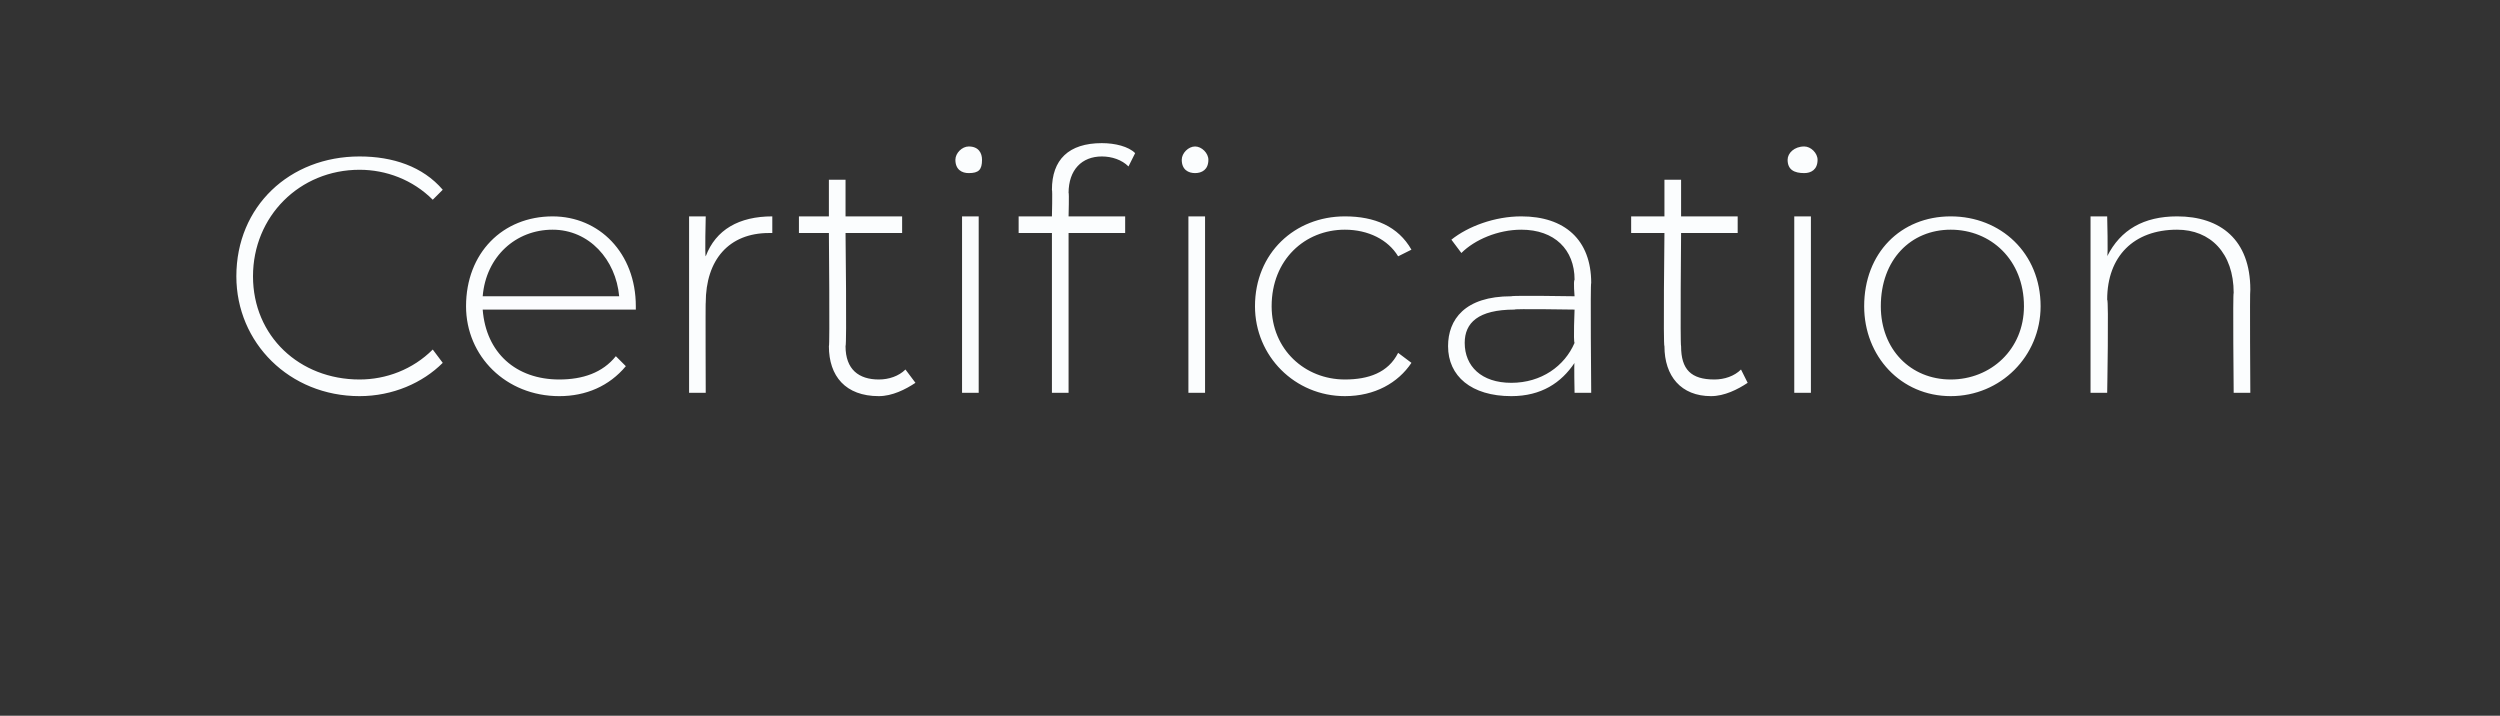 <?xml version="1.0" standalone="no"?><!DOCTYPE svg PUBLIC "-//W3C//DTD SVG 1.1//EN" "http://www.w3.org/Graphics/SVG/1.1/DTD/svg11.dtd"><svg xmlns="http://www.w3.org/2000/svg" version="1.1" width="75.1px" height="21.5px" viewBox="0 -2 75.1 21.5" style="top:-2px"><rect x="0" y="-2" width="75.1" height="21.5" fill="#333333" stroke="none"/><desc>Certification</desc><defs/><g id="Polygon49283"><path d="m7.1 6.3c0-2.1 1.6-3.6 3.7-3.6c1 0 1.9.3 2.5 1c0 0-.3.3-.3.3c-.6-.6-1.4-.9-2.2-.9c-1.8 0-3.2 1.4-3.2 3.2c0 1.8 1.4 3.1 3.2 3.1c.8 0 1.6-.3 2.2-.9c0 0 .3.4.3.4c-.6.6-1.5 1-2.5 1c-2.1 0-3.7-1.6-3.7-3.6zm12 1c0 0-4.6 0-4.6 0c.1 1.3 1 2.1 2.3 2.1c.7 0 1.3-.2 1.7-.7c0 0 .3.3.3.3c-.5.6-1.2.9-2 .9c-1.6 0-2.8-1.2-2.8-2.7c0-1.6 1.1-2.7 2.6-2.7c1.4 0 2.5 1.1 2.5 2.7c0 0 0 0 0 .1zm-4.6-.4c0 0 4.1 0 4.1 0c-.1-1.1-.9-2-2-2c-1.1 0-2 .8-2.1 2zm8.7-2.4c0 0 0 .5 0 .5c-.1 0-.1 0-.1 0c-1.2 0-1.9.8-1.9 2.1c-.01-.04 0 2.7 0 2.7l-.5 0l0-5.3l.5 0c0 0-.03 1.18 0 1.2c.3-.8 1-1.2 2-1.2zm4.3 5c-.3.2-.7.4-1.1.4c-1 0-1.5-.6-1.5-1.5c.03.02 0-3.4 0-3.4l-.9 0l0-.5l.9 0l0-1.1l.5 0l0 1.1l1.7 0l0 .5l-1.7 0c0 0 .04 3.37 0 3.4c0 .7.4 1 1 1c.3 0 .6-.1.8-.3c0 0 .3.4.3.4zm1.2-6.7c0-.2.2-.4.4-.4c.3 0 .4.2.4.4c0 .3-.1.4-.4.4c-.2 0-.4-.1-.4-.4zm.2 1.7l.5 0l0 5.3l-.5 0l0-5.3zm4.2-2.2c.4 0 .8.1 1 .3c0 0-.2.4-.2.4c-.2-.2-.5-.3-.8-.3c-.6 0-1 .4-1 1.1c.02-.04 0 .7 0 .7l1.7 0l0 .5l-1.7 0l0 4.8l-.5 0l0-4.8l-1 0l0-.5l1 0c0 0 .02-.79 0-.8c0-.9.5-1.4 1.5-1.4zm3.2.5c0 .3-.2.4-.4.4c-.2 0-.4-.1-.4-.4c0-.2.2-.4.4-.4c.2 0 .4.2.4.4zm-.6 1.7l.5 0l0 5.3l-.5 0l0-5.3zm2 2.7c0-1.6 1.2-2.7 2.7-2.7c.9 0 1.6.3 2 1c0 0-.4.2-.4.2c-.3-.5-.9-.8-1.6-.8c-1.2 0-2.2.9-2.2 2.3c0 1.3 1 2.2 2.2 2.2c.7 0 1.3-.2 1.6-.8c0 0 .4.3.4.3c-.4.6-1.1 1-2 1c-1.5 0-2.7-1.2-2.7-2.7zm10.1-.7c-.03-.03 0 3.3 0 3.3l-.5 0c0 0-.02-.92 0-.9c-.4.6-1 1-1.9 1c-1.2 0-1.9-.6-1.9-1.5c0-.8.5-1.5 1.9-1.5c.04-.03 1.9 0 1.9 0c0 0-.04-.45 0-.5c0-.9-.6-1.5-1.6-1.5c-.7 0-1.4.3-1.8.7c0 0-.3-.4-.3-.4c.5-.4 1.3-.7 2.1-.7c1.3 0 2.1.7 2.1 2zm-.5 1.8c-.04-.04 0-1 0-1c0 0-1.85-.03-1.8 0c-1.1 0-1.5.4-1.5 1c0 .7.5 1.2 1.4 1.2c.9 0 1.6-.5 1.9-1.2zm5.2 1.2c-.3.2-.7.4-1.1.4c-.9 0-1.4-.6-1.4-1.5c-.04.02 0-3.4 0-3.4l-1 0l0-.5l1 0l0-1.1l.5 0l0 1.1l1.7 0l0 .5l-1.7 0c0 0-.03 3.37 0 3.4c0 .7.3 1 1 1c.3 0 .6-.1.8-.3c0 0 .2.4.2.4zm1.2-6.7c0-.2.2-.4.5-.4c.2 0 .4.2.4.4c0 .3-.2.4-.4.4c-.3 0-.5-.1-.5-.4zm.2 1.7l.5 0l0 5.3l-.5 0l0-5.3zm2.1 2.7c0-1.6 1.1-2.7 2.6-2.7c1.5 0 2.7 1.1 2.7 2.7c0 1.5-1.2 2.7-2.7 2.7c-1.5 0-2.6-1.2-2.6-2.7zm4.8 0c0-1.4-1-2.3-2.2-2.3c-1.2 0-2.1.9-2.1 2.3c0 1.3.9 2.2 2.1 2.2c1.2 0 2.2-.9 2.2-2.2zm6.8-.5c-.02.03 0 3.1 0 3.1l-.5 0c0 0-.03-3.03 0-3c0-1.2-.7-1.9-1.7-1.9c-1.3 0-2.1.8-2.1 2.1c.05 0 0 2.8 0 2.8l-.5 0l0-5.3l.5 0c0 0 .03 1.17 0 1.2c.4-.8 1.1-1.2 2.1-1.2c1.3 0 2.2.7 2.2 2.2z" stroke="none" fill="#fbfdfe"/></g></svg>